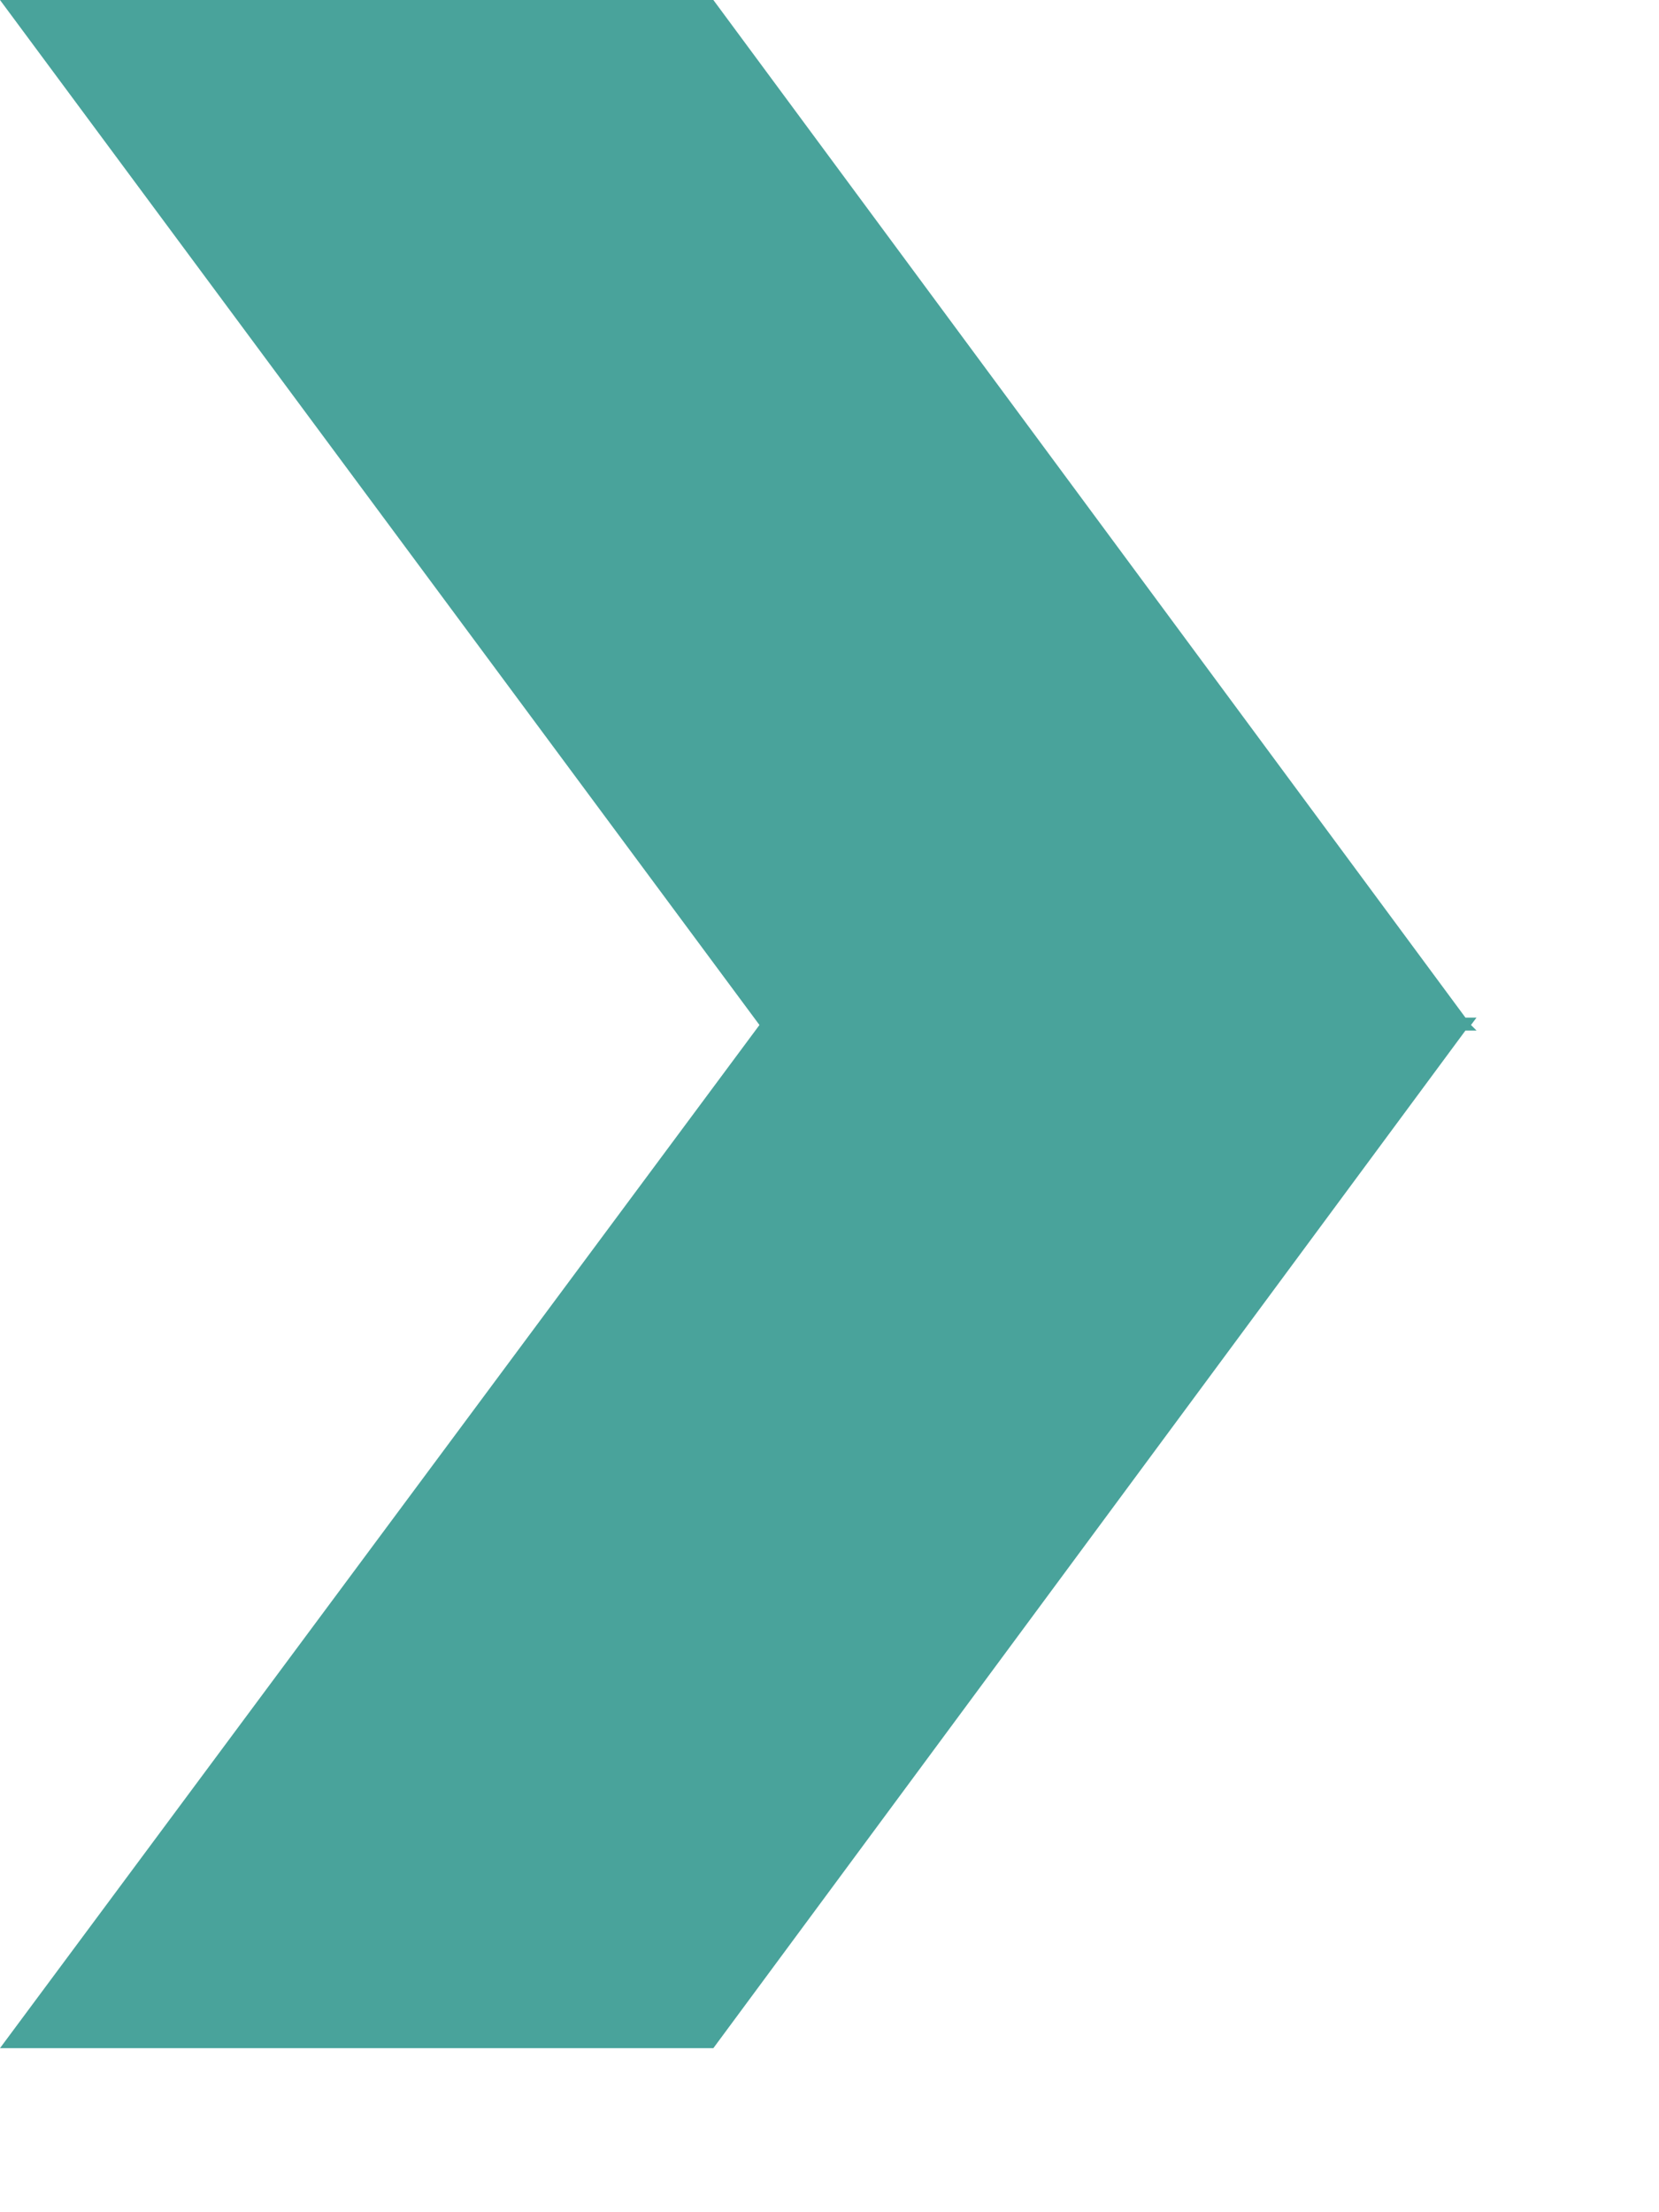 <svg width="9" height="12" viewBox="0 0 9 12" fill="none" xmlns="http://www.w3.org/2000/svg">
<g clip-path="url(#clip0_517_6153)">
<path d="M0 0L4.12 5.56L0 11.11H3.87L7.95 5.59H8.01L7.98 5.56L8.01 5.52H7.95L3.87 0H0Z" fill="#49A39B"/>
</g>
<defs>
<clipPath id="clip0_517_6153">
<rect width="8.01" height="11.11" fill="white"/>
</clipPath>
</defs>
</svg>

